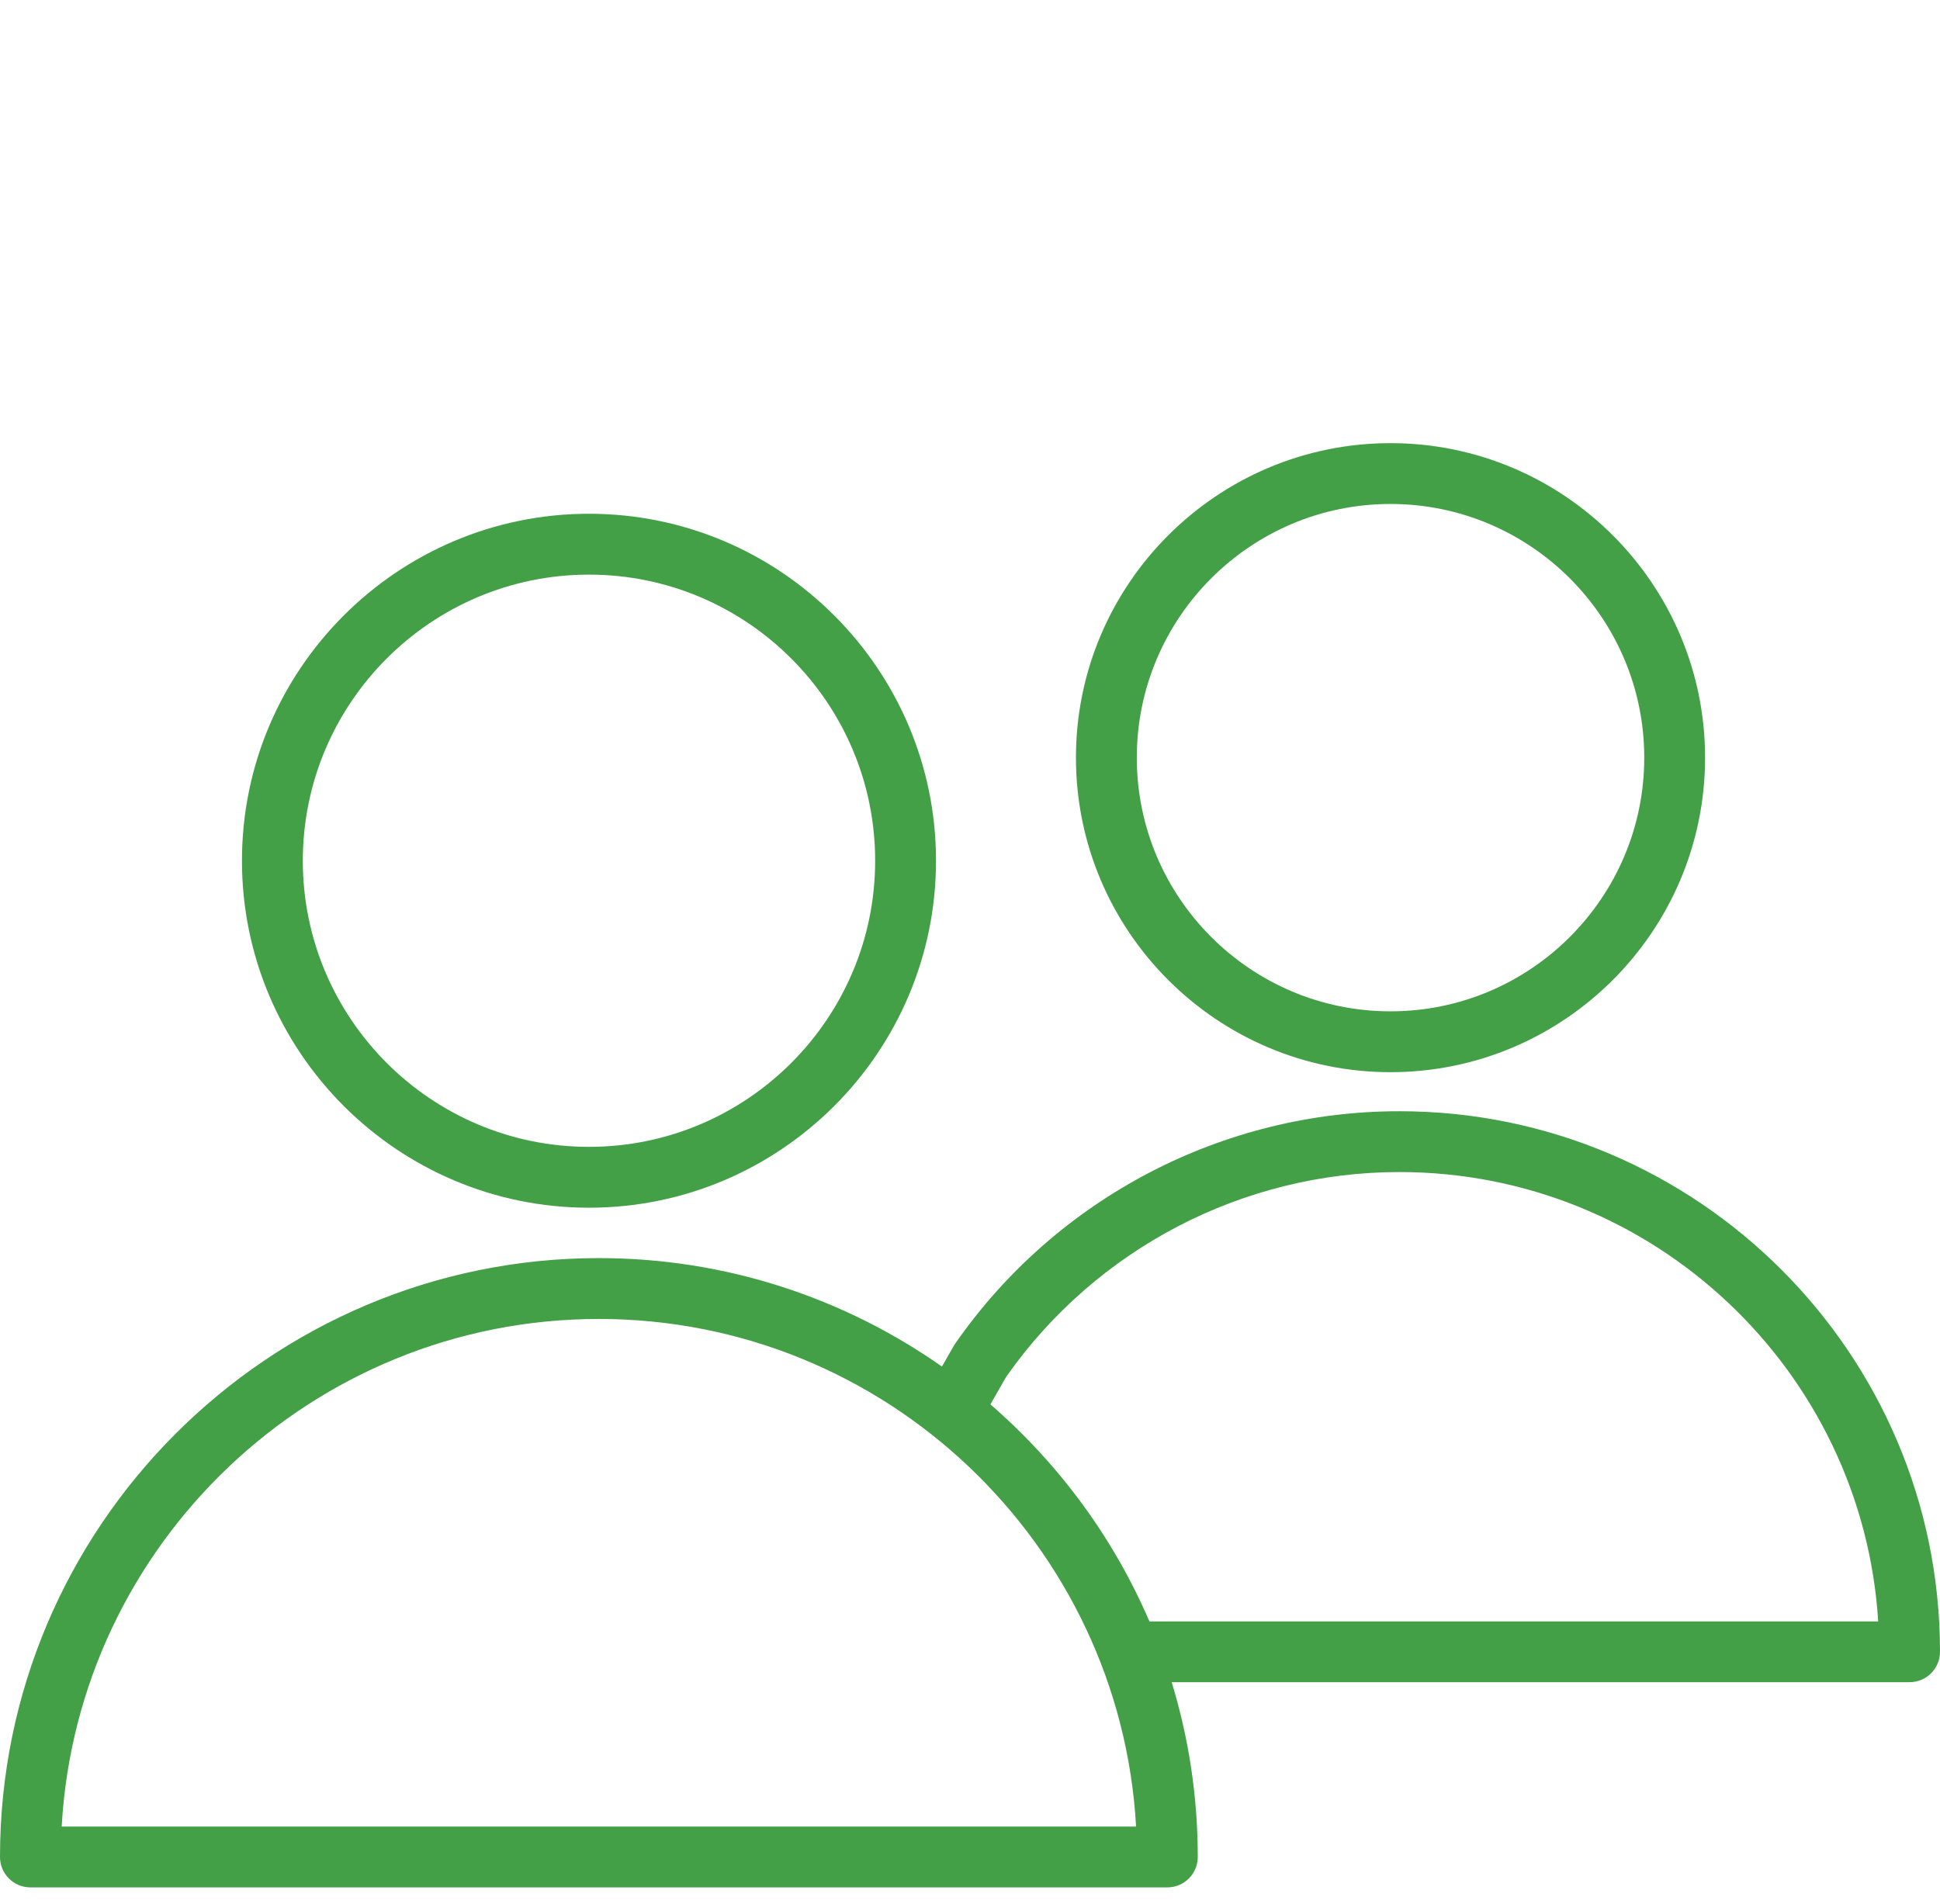<svg width="54" height="53" viewBox="0 0 54 53" fill="none" xmlns="http://www.w3.org/2000/svg">
<path d="M16.395 33.622C21.721 33.622 26.054 29.289 26.054 23.962C26.054 18.636 21.721 14.303 16.395 14.303C11.069 14.303 6.735 18.636 6.735 23.962C6.735 29.289 11.069 33.622 16.395 33.622ZM16.395 15.997C20.787 15.997 24.36 19.57 24.36 23.962C24.36 28.355 20.787 31.928 16.395 31.928C12.002 31.928 8.429 28.355 8.429 23.962C8.429 19.57 12.002 15.997 16.395 15.997Z" fill="#43A047"/>
<path d="M38.953 30.936C34.033 30.936 29.414 33.35 26.596 37.394C26.581 37.414 26.568 37.435 26.555 37.457L26.219 38.044C23.512 36.144 20.22 35.025 16.67 35.025C7.478 35.025 0 42.504 0 51.697C0 52.165 0.379 52.544 0.847 52.544H32.493C32.961 52.544 33.34 52.165 33.34 51.697C33.34 50.005 33.085 48.371 32.614 46.831H53.153C53.621 46.831 54 46.452 54 45.985C54 37.687 47.25 30.936 38.953 30.936ZM1.717 50.851C2.158 42.984 8.696 36.719 16.67 36.719C24.643 36.719 31.182 42.985 31.623 50.851H1.717ZM31.994 45.139C30.99 42.801 29.464 40.74 27.568 39.097L28.006 38.332C30.51 34.761 34.6 32.629 38.953 32.629C46.032 32.629 51.842 38.167 52.28 45.139H31.994Z" fill="#43A047"/>
<path d="M38.705 29.849C43.533 29.849 47.461 25.921 47.461 21.093C47.461 16.265 43.533 12.337 38.705 12.337C33.877 12.337 29.949 16.265 29.949 21.093C29.949 25.921 33.877 29.849 38.705 29.849ZM38.705 14.03C42.599 14.03 45.768 17.198 45.768 21.093C45.768 24.988 42.6 28.155 38.705 28.155C34.811 28.155 31.643 24.988 31.643 21.093C31.643 17.198 34.811 14.03 38.705 14.03Z" fill="#43A047"/>
</svg>
